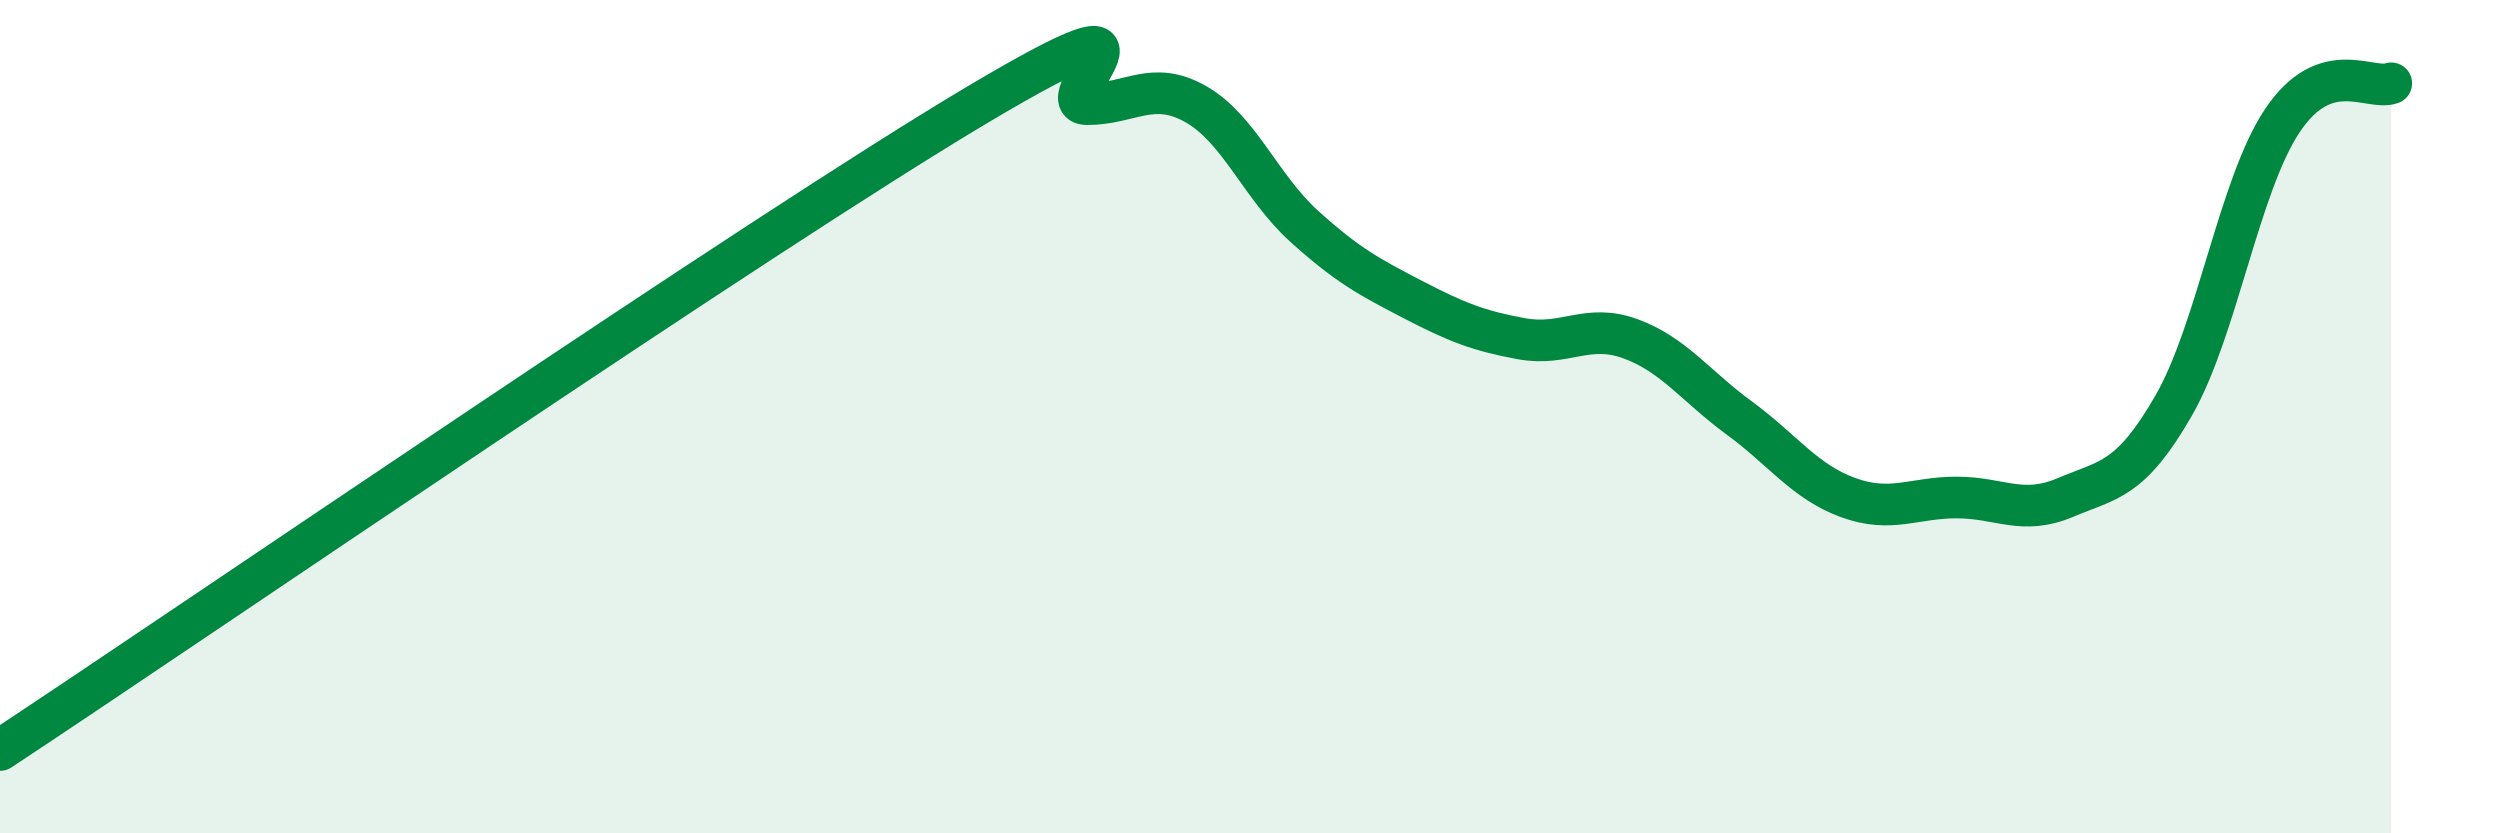 
    <svg width="60" height="20" viewBox="0 0 60 20" xmlns="http://www.w3.org/2000/svg">
      <path
        d="M 0,18 C 4.7,14.9 18.26,5.6 23.48,2.5 C 28.7,-0.6 25.05,2.5 26.09,2.5 C 27.13,2.5 27.66,1.91 28.7,2.5 C 29.74,3.09 30.26,4.49 31.3,5.43 C 32.34,6.37 32.87,6.65 33.91,7.19 C 34.95,7.73 35.48,7.94 36.52,8.13 C 37.56,8.32 38.09,7.75 39.13,8.13 C 40.17,8.51 40.7,9.27 41.74,10.03 C 42.78,10.79 43.31,11.56 44.35,11.94 C 45.39,12.32 45.92,11.94 46.96,11.94 C 48,11.94 48.53,12.38 49.57,11.94 C 50.61,11.5 51.13,11.54 52.17,9.73 C 53.21,7.92 53.74,4.44 54.78,2.89 C 55.82,1.34 56.87,2.18 57.39,2L57.39 20L0 20Z"
        fill="#008740"
        opacity="0.1"
        stroke-linecap="round"
        stroke-linejoin="round"
      />
      <path
        d="M 0,18 C 4.7,14.9 18.26,5.6 23.48,2.5 C 28.7,-0.6 25.05,2.5 26.09,2.5 C 27.13,2.5 27.66,1.91 28.7,2.5 C 29.74,3.09 30.26,4.49 31.3,5.43 C 32.34,6.37 32.87,6.65 33.91,7.19 C 34.95,7.73 35.48,7.94 36.52,8.13 C 37.56,8.32 38.09,7.75 39.13,8.13 C 40.17,8.51 40.7,9.27 41.74,10.03 C 42.78,10.79 43.31,11.56 44.35,11.94 C 45.39,12.32 45.92,11.94 46.96,11.94 C 48,11.94 48.53,12.38 49.57,11.94 C 50.61,11.5 51.13,11.54 52.17,9.73 C 53.21,7.92 53.74,4.44 54.78,2.89 C 55.82,1.34 56.87,2.18 57.39,2"
        stroke="#008740"
        stroke-width="1"
        fill="none"
        stroke-linecap="round"
        stroke-linejoin="round"
      />
    </svg>
  